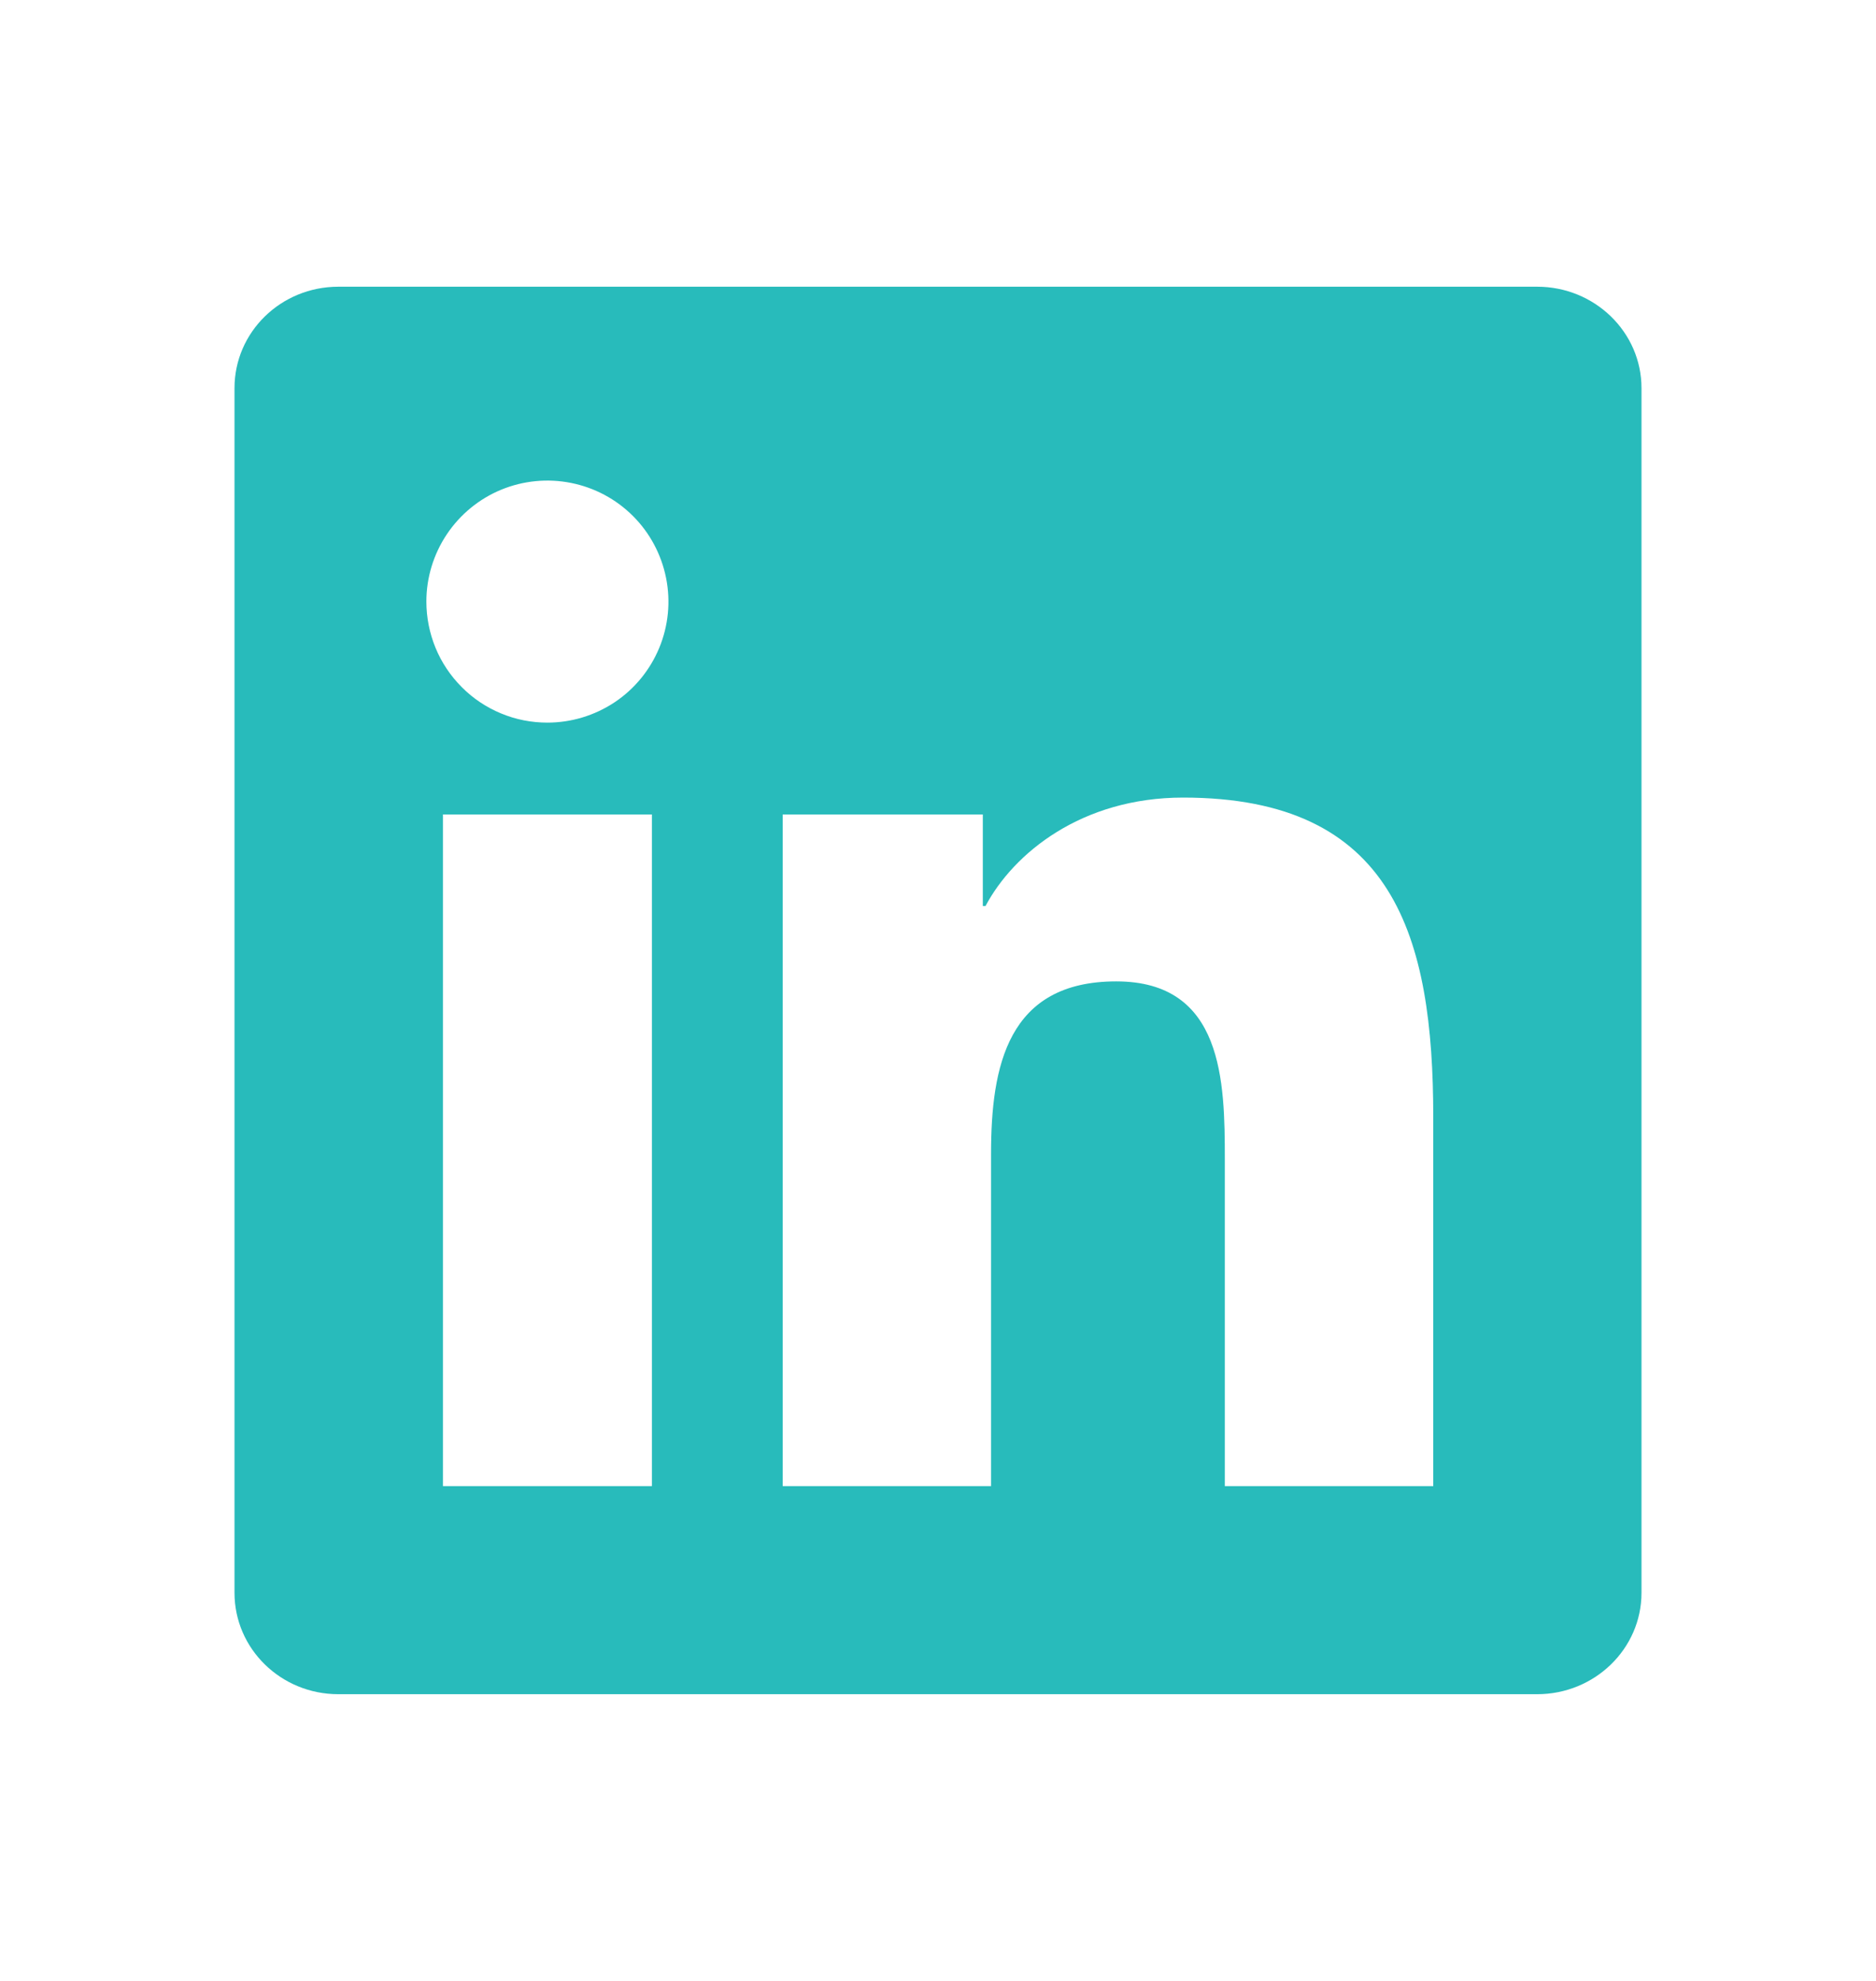 <svg width="18" height="19" viewBox="0 0 18 19" fill="none" xmlns="http://www.w3.org/2000/svg">
<g clip-path="url(#clip0_3_26213)">
<path d="M13.751 14.254H11.752V11.121C11.752 10.374 11.738 9.413 10.71 9.413C9.668 9.413 9.509 10.226 9.509 11.067V14.254H7.51V7.812H9.43V8.69H9.456C9.725 8.184 10.377 7.65 11.352 7.65C13.377 7.65 13.752 8.983 13.752 10.718V14.254H13.751ZM5.252 6.931C5.1 6.931 4.949 6.902 4.808 6.843C4.667 6.785 4.538 6.699 4.431 6.591C4.323 6.483 4.237 6.355 4.179 6.214C4.121 6.073 4.091 5.922 4.091 5.769C4.091 5.54 4.16 5.315 4.287 5.125C4.415 4.934 4.596 4.785 4.809 4.697C5.021 4.61 5.254 4.587 5.479 4.632C5.705 4.677 5.911 4.787 6.074 4.95C6.236 5.112 6.346 5.319 6.391 5.544C6.436 5.77 6.413 6.003 6.325 6.215C6.237 6.427 6.088 6.609 5.897 6.736C5.706 6.863 5.481 6.931 5.252 6.931H5.252ZM6.254 14.254H4.25V7.812H6.255V14.254H6.254ZM14.752 2.75H3.247C2.695 2.75 2.25 3.185 2.25 3.723V15.277C2.25 15.815 2.696 16.25 3.246 16.25H14.749C15.3 16.25 15.75 15.815 15.75 15.277V3.723C15.75 3.185 15.3 2.75 14.749 2.75H14.752H14.752Z" fill="#28BBBB"/>
</g>
<defs>
<clipPath id="clip0_3_26213">
<rect width="18" height="18" fill="white" transform="translate(0 0.5)"/>
</clipPath>
</defs>
</svg>
